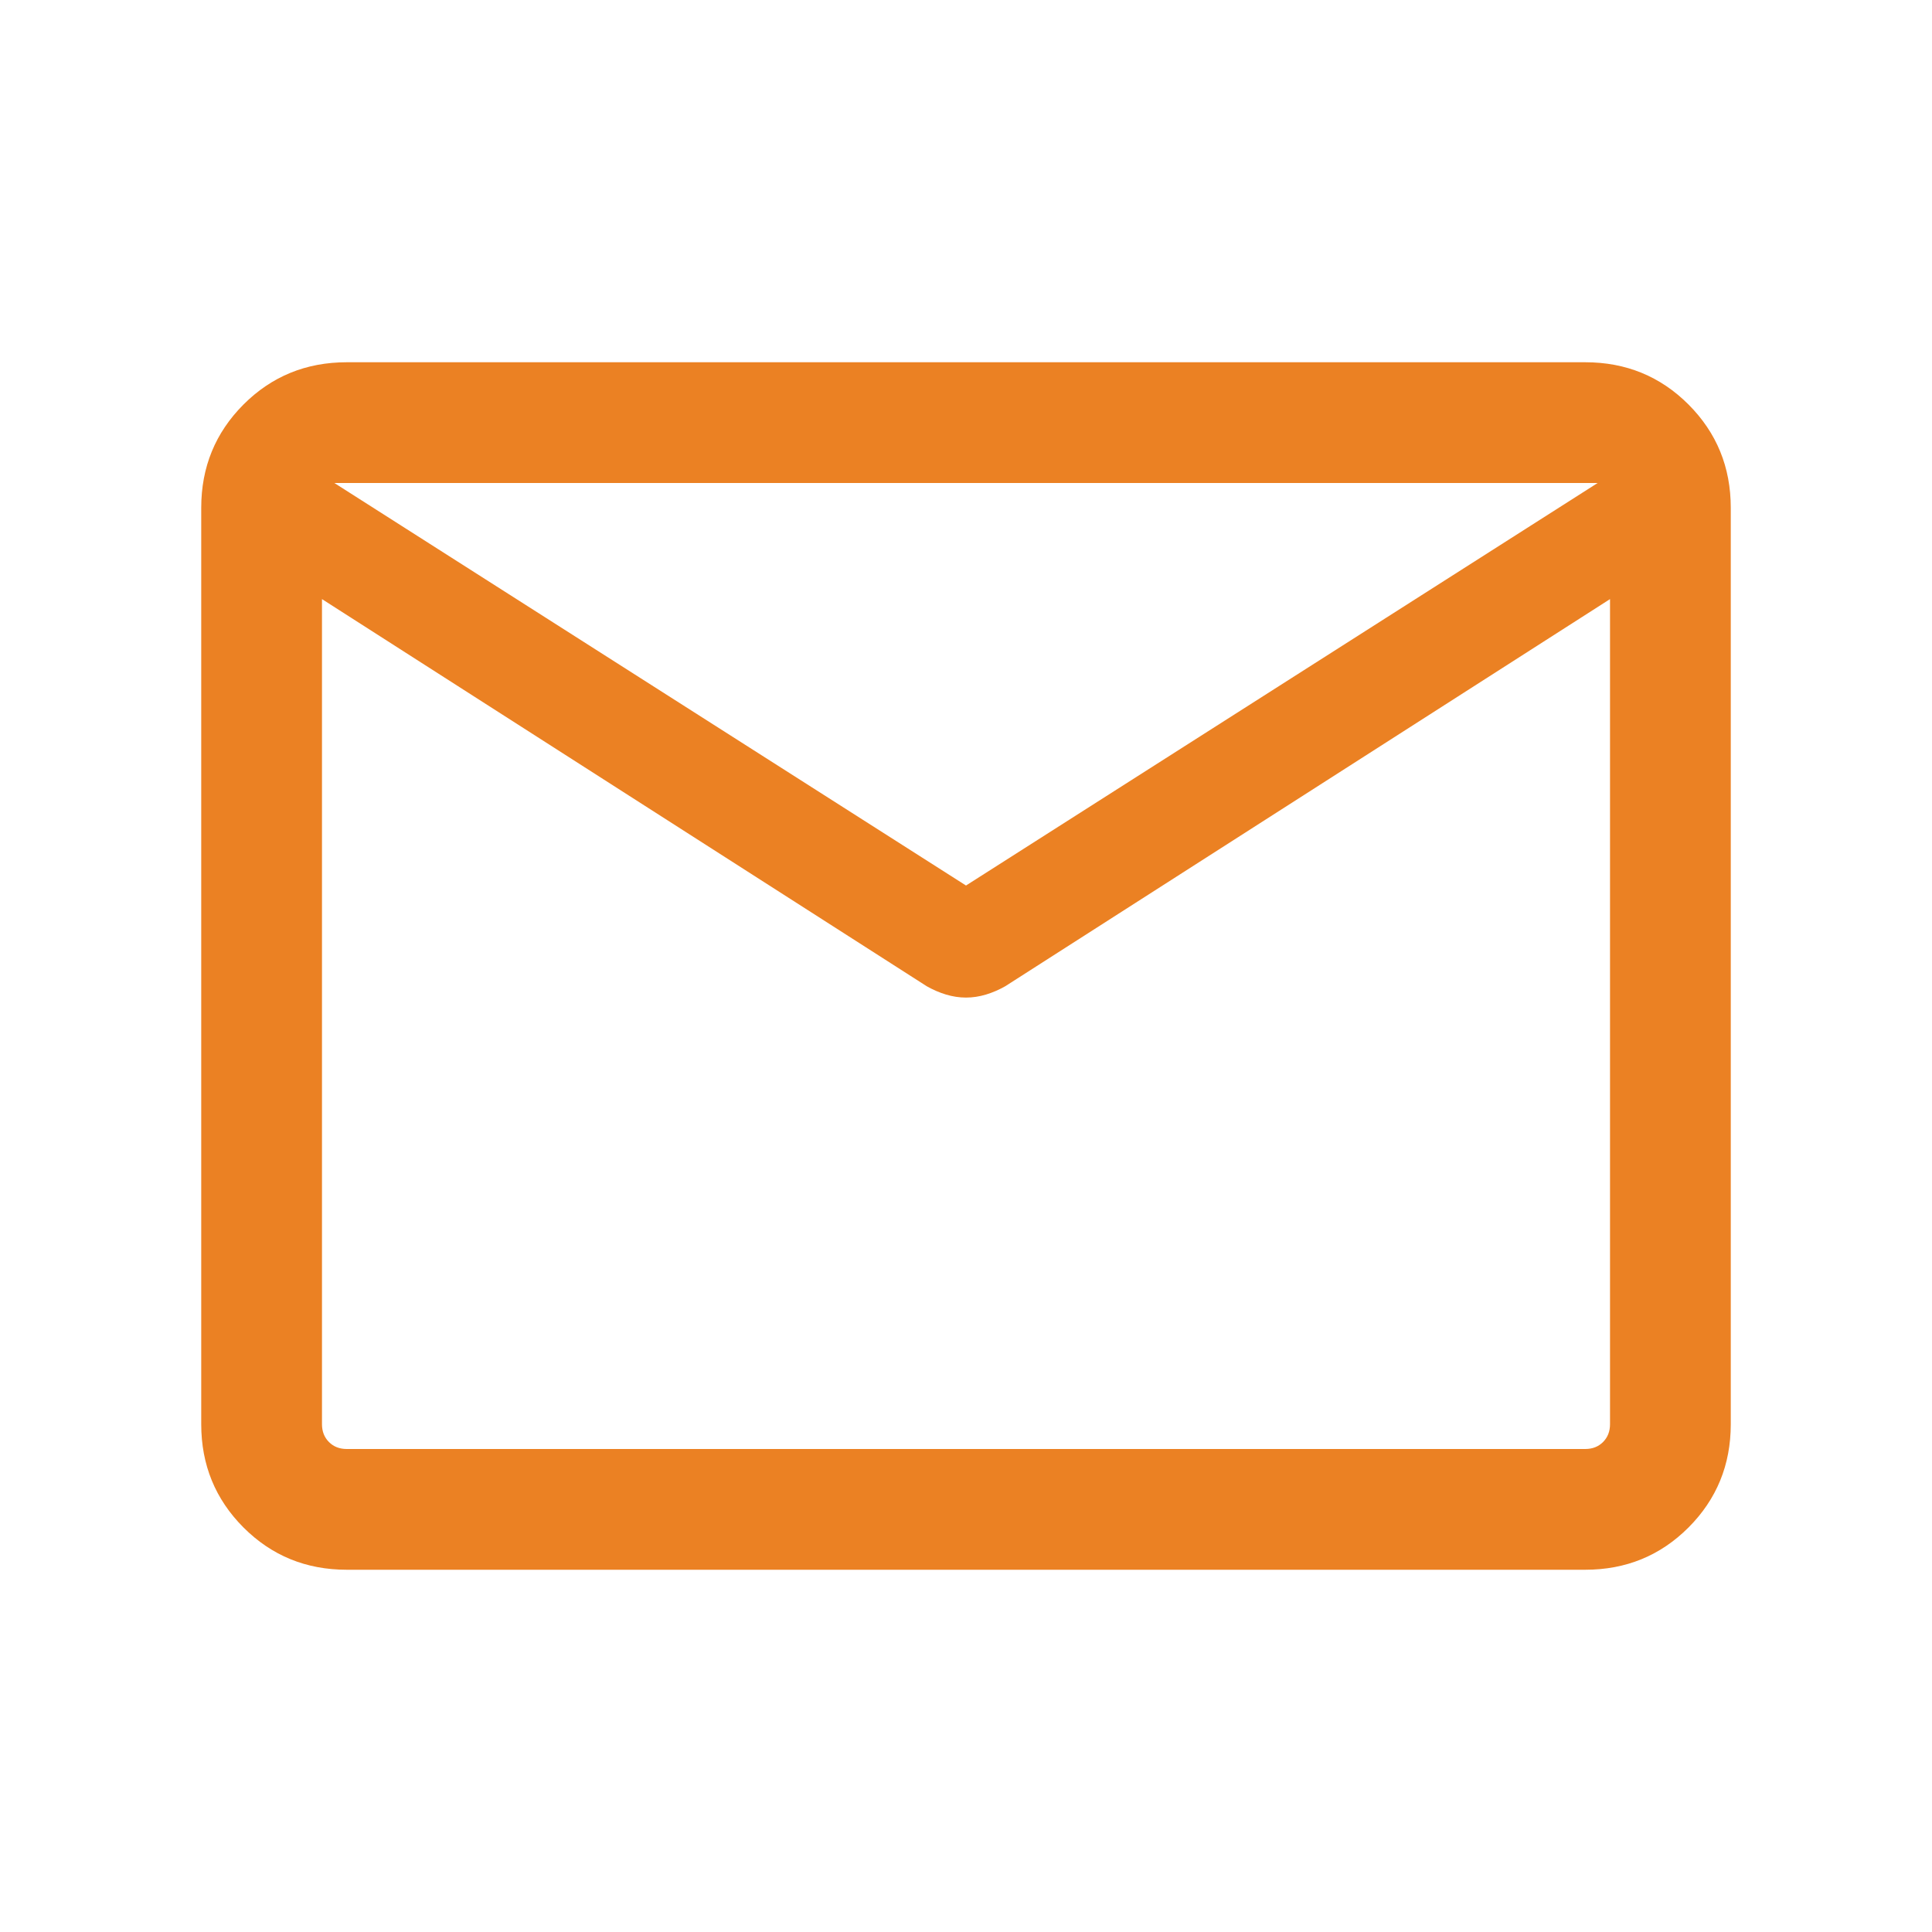 <?xml version="1.0" encoding="UTF-8"?>
<svg xmlns="http://www.w3.org/2000/svg" width="32" height="32" viewBox="0 0 32 32" fill="none">
  <path d="M5.744 26C5.07 26 4.5 25.767 4.033 25.3C3.567 24.833 3.333 24.263 3.333 23.59V8.41C3.333 7.737 3.567 7.167 4.033 6.7C4.5 6.233 5.07 6 5.744 6H26.256C26.93 6 27.5 6.233 27.967 6.7C28.433 7.167 28.667 7.737 28.667 8.41V23.59C28.667 24.263 28.433 24.833 27.967 25.3C27.5 25.767 26.93 26 26.256 26H5.744ZM26.667 9.923L16.649 16.336C16.546 16.394 16.44 16.44 16.331 16.473C16.221 16.506 16.111 16.523 16 16.523C15.889 16.523 15.779 16.506 15.669 16.473C15.56 16.44 15.454 16.394 15.351 16.336L5.333 9.923V23.59C5.333 23.709 5.372 23.808 5.449 23.885C5.526 23.962 5.624 24 5.744 24H26.256C26.376 24 26.474 23.962 26.551 23.885C26.628 23.808 26.667 23.709 26.667 23.59V9.923ZM16 14.667L26.462 8H5.538L16 14.667ZM5.333 10.231V8.706V8.746V8.704V10.231Z" fill="#EB8123"></path>
</svg>

